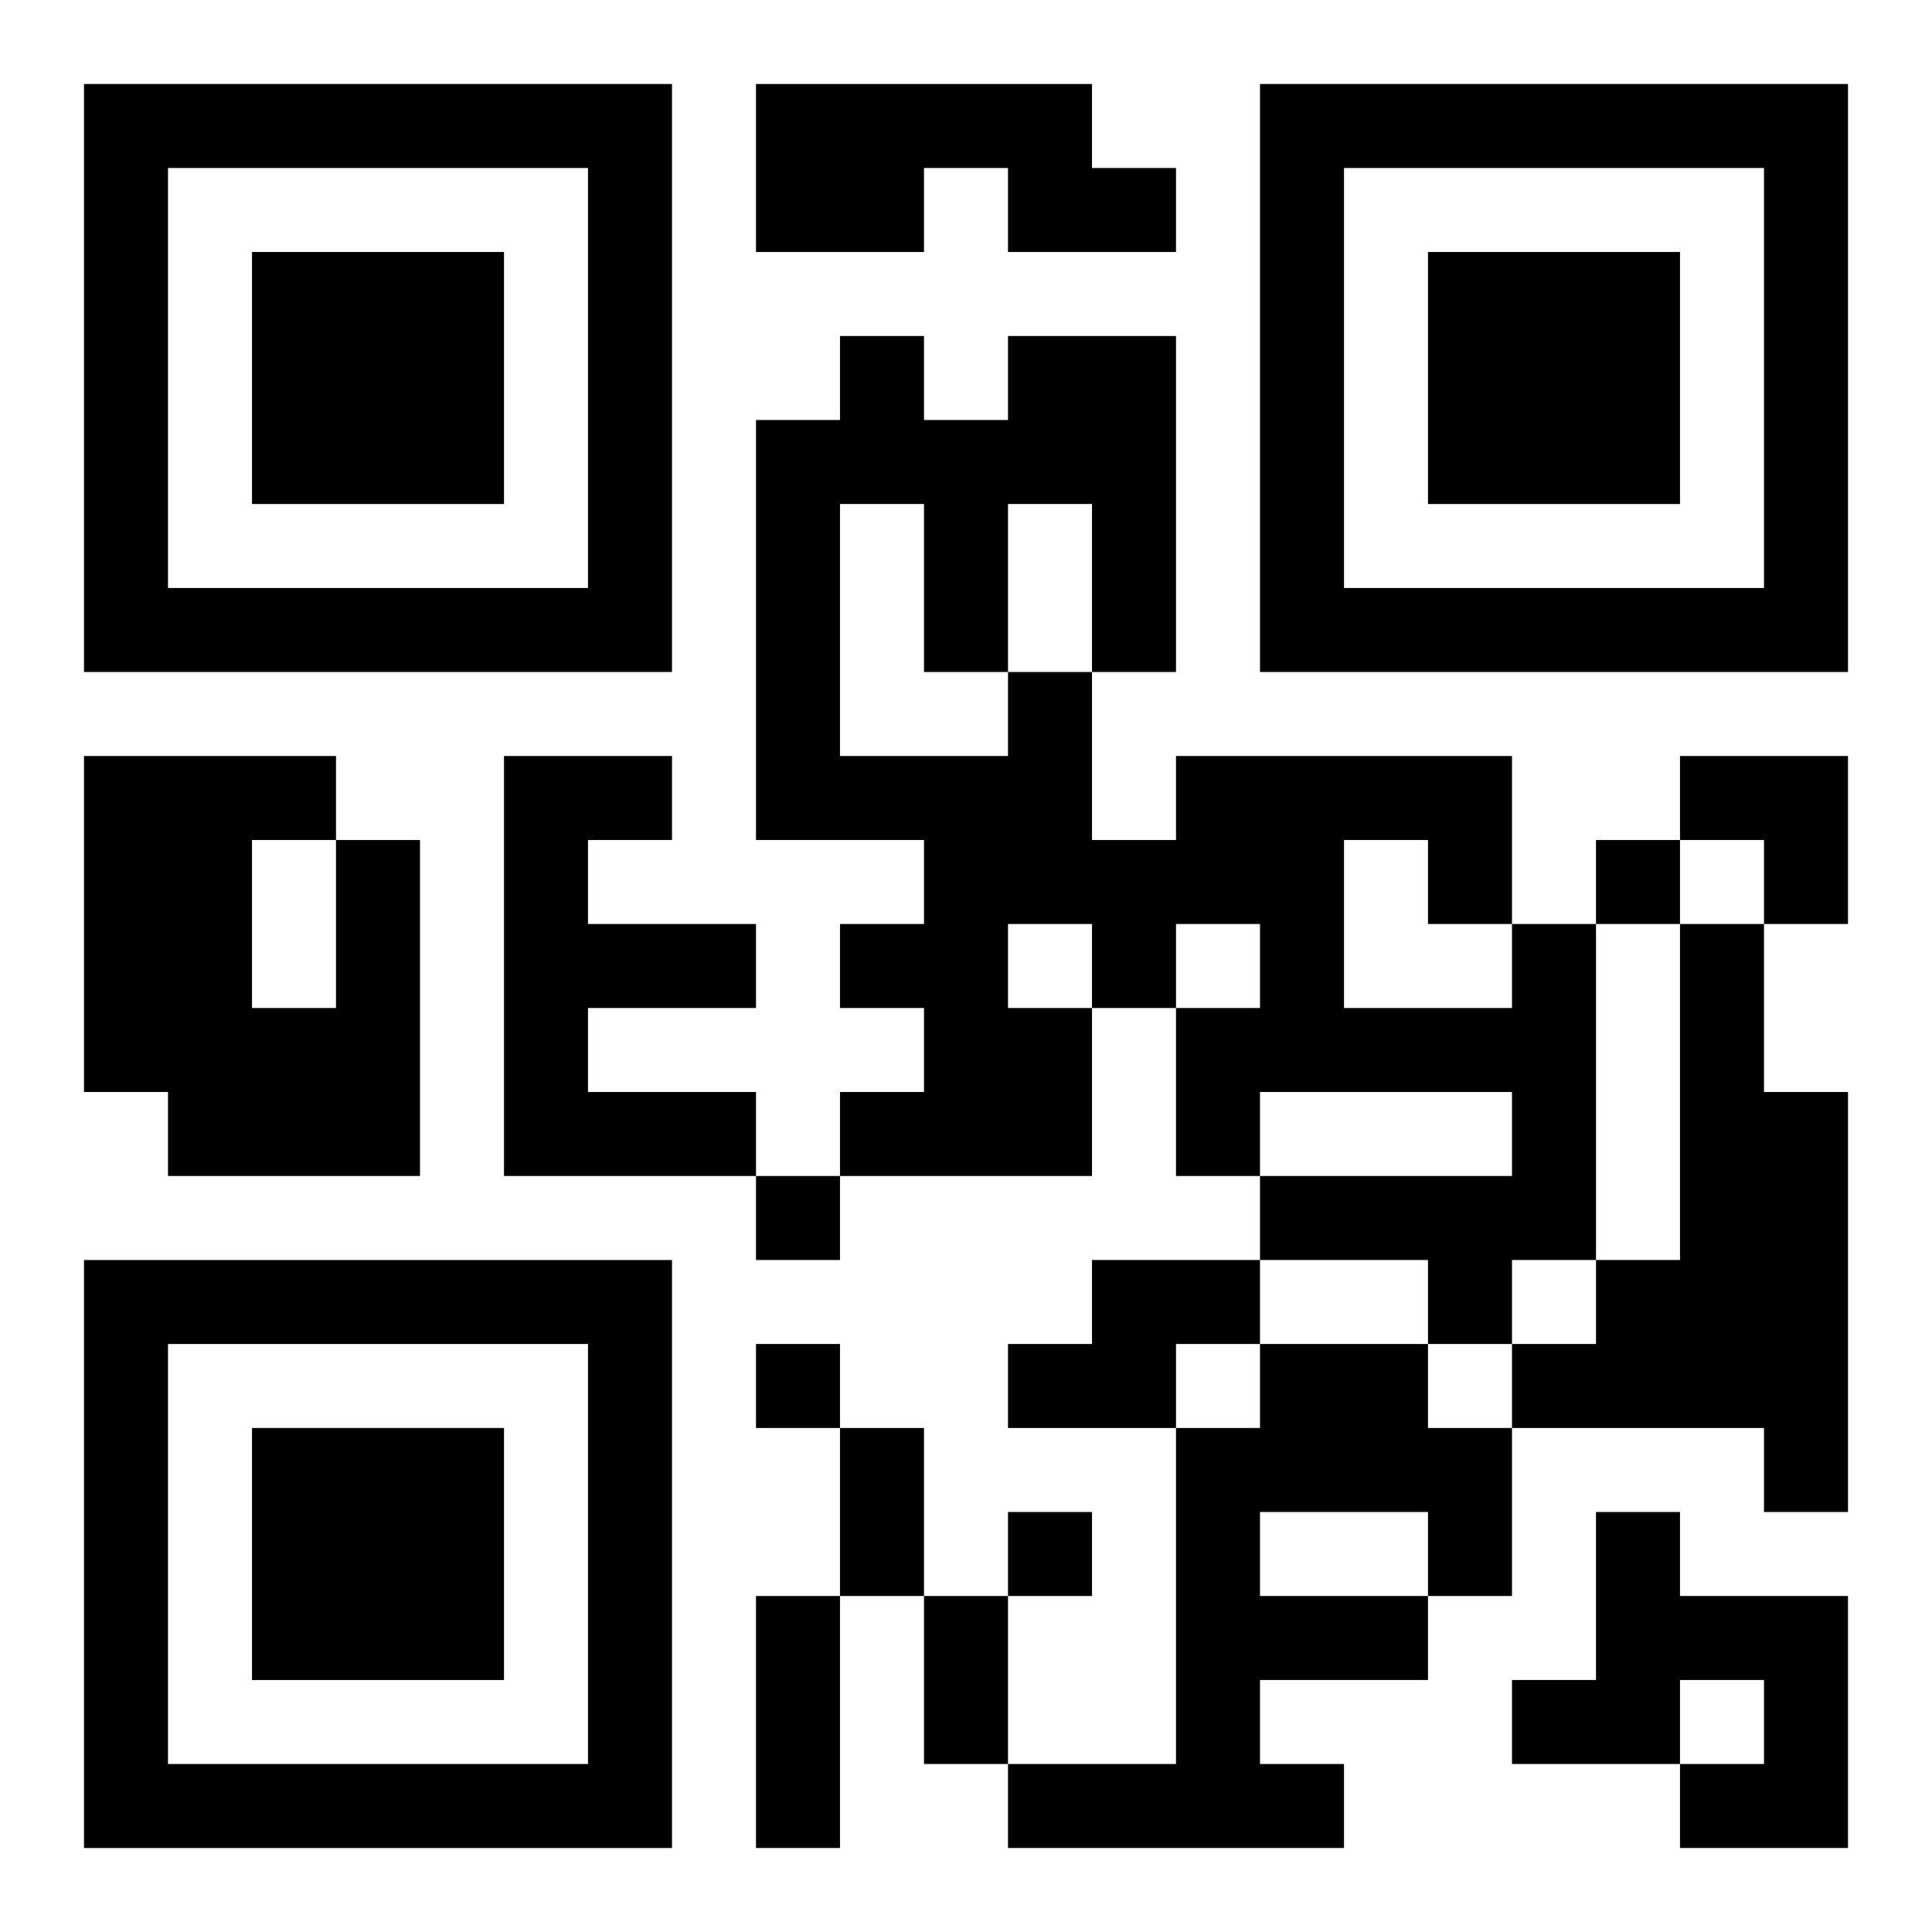 <?xml version="1.0" encoding="UTF-8"?>
<svg width="250" height="250" baseProfile="full" version="1.1" viewBox="-1 -1 23 23" xmlns="http://www.w3.org/2000/svg" xmlns:xlink="http://www.w3.org/1999/xlink"><symbol id="a"><path d="m0 7v7h7v-7h-7zm1 1h5v5h-5v-5zm1 1v3h3v-3h-3z"/></symbol><use y="-7" xlink:href="#a"/><use y="7" xlink:href="#a"/><use x="14" y="-7" xlink:href="#a"/><path d="m8 0h4v1h1v1h-2v-1h-1v1h-2v-2m-3 8h2v1h-1v1h2v1h-2v1h2v1h-3v-5m-2 1h1v4h-3v-1h-1v-4h3v1m-1 0v2h1v-2h-1m15 1h1v4h-1v1h-1v-1h-2v-1h3v-1h-3v1h-1v-2h1v-1h-1v1h-1v2h-3v-1h1v-1h-1v-1h1v-1h-2v-5h1v-1h1v1h1v-1h2v4h-1v2h1v-1h4v2m-2-1v2h2v-1h-1v-1h-1m-6-4v3h2v-1h1v-2h-1v2h-1v-2h-1m2 5v1h1v-1h-1m8 0h1v2h1v5h-1v-1h-3v-1h1v-1h1v-4m-7 4h2v1h-1v1h-2v-1h1v-1m2 1h2v1h1v2h-1v1h-2v1h1v1h-4v-1h2v-4h1v-1m0 2v1h2v-1h-2m4 0h1v1h2v3h-2v-1h1v-1h-1v1h-2v-1h1v-2m0-8v1h1v-1h-1m-10 4v1h1v-1h-1m0 2v1h1v-1h-1m3 2v1h1v-1h-1m-2-1h1v2h-1v-2m-1 2h1v3h-1v-3m2 0h1v2h-1v-2m9-10h2v2h-1v-1h-1z"/></svg>
